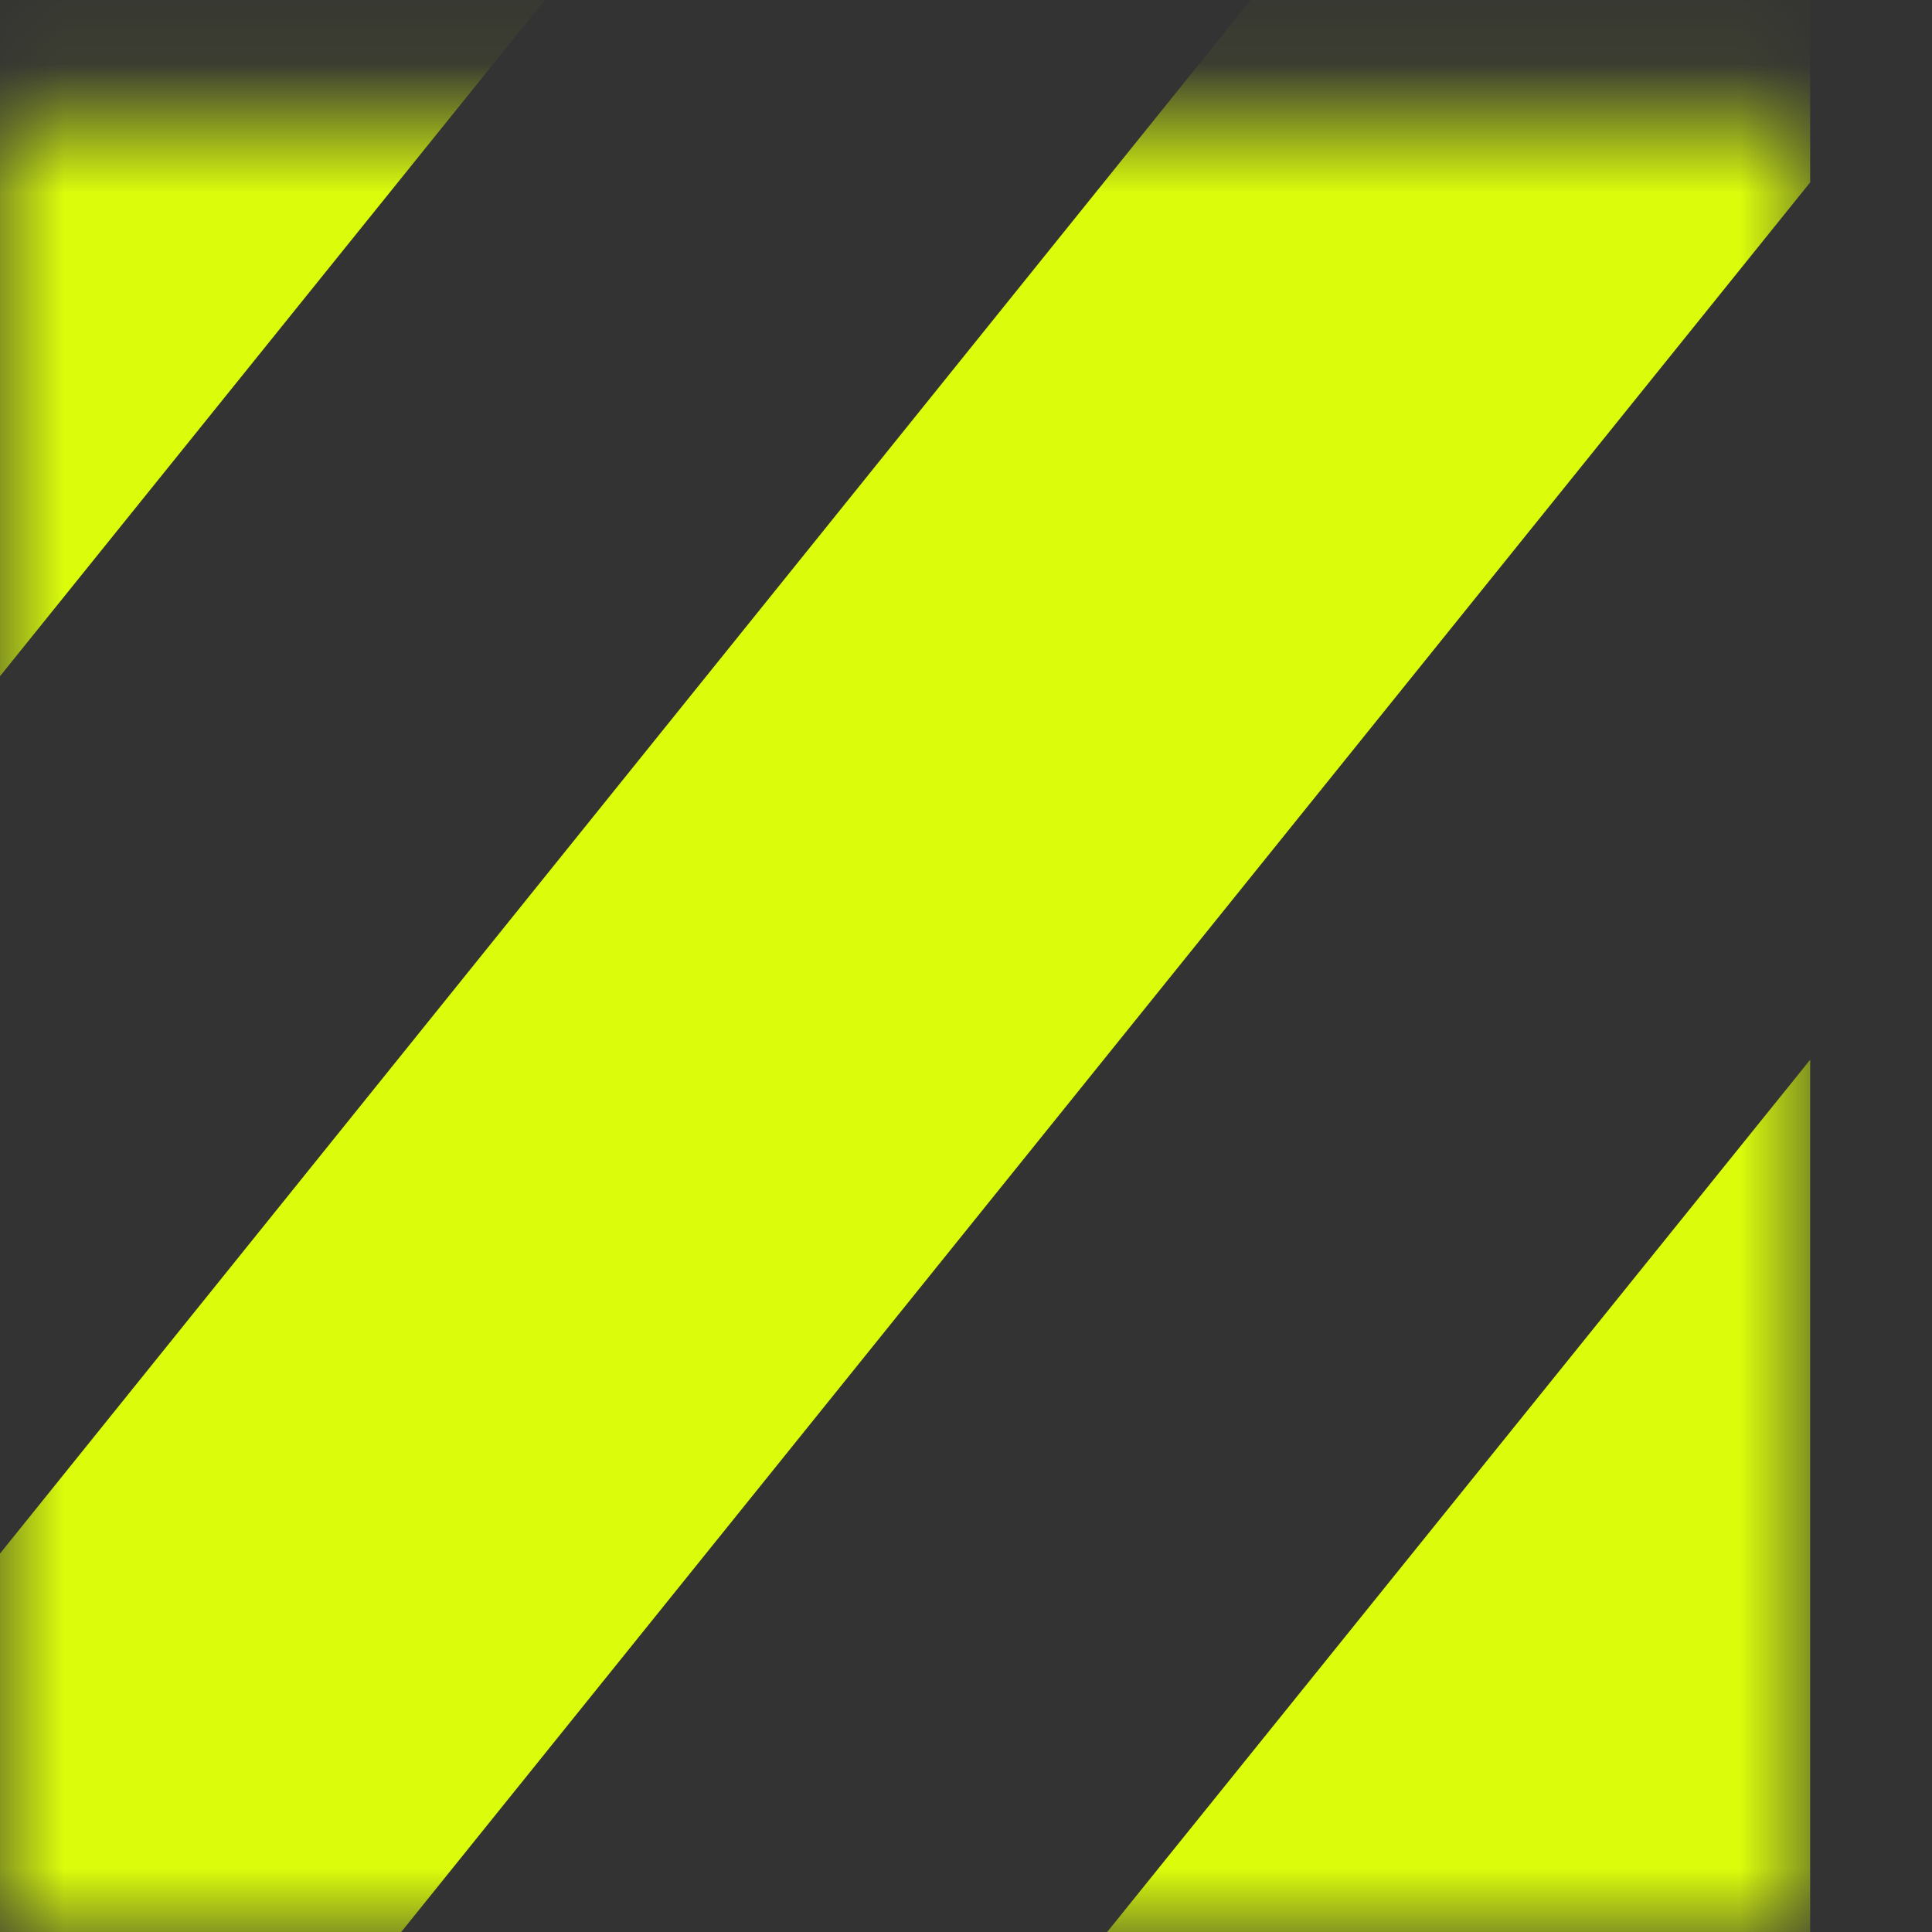 <svg width="15" height="15" viewBox="0 0 15 15" fill="none" xmlns="http://www.w3.org/2000/svg">
<rect x="0" y="0" width="15" height="15" fill="#333333" stroke="none"/>
<mask id="mask0_31_798" style="mask-type:luminance" maskUnits="userSpaceOnUse" x="0" y="0" width="15" height="15">
<path d="M14.054 15V0.946L4.95911e-05 0.946V15H14.054Z" fill="white"/>
</mask>
<g mask="url(#mask0_31_798)">
<path fill-rule="evenodd" clip-rule="evenodd" d="M8.596 15H14.054V8.228L8.596 15ZM14.054 -5.396V1.416L3.115 15H0V12.062L14.054 -5.396ZM14.054 -19.006V-12.194L0 5.25V-1.562L14.054 -19.006ZM9.65 -27.162H14.054V-25.818L0 -8.373V-15.185L9.65 -27.162ZM0 -21.984V-27.162H4.169L0 -21.984Z" fill="#DBFD0C"/>
</g>
</svg>
